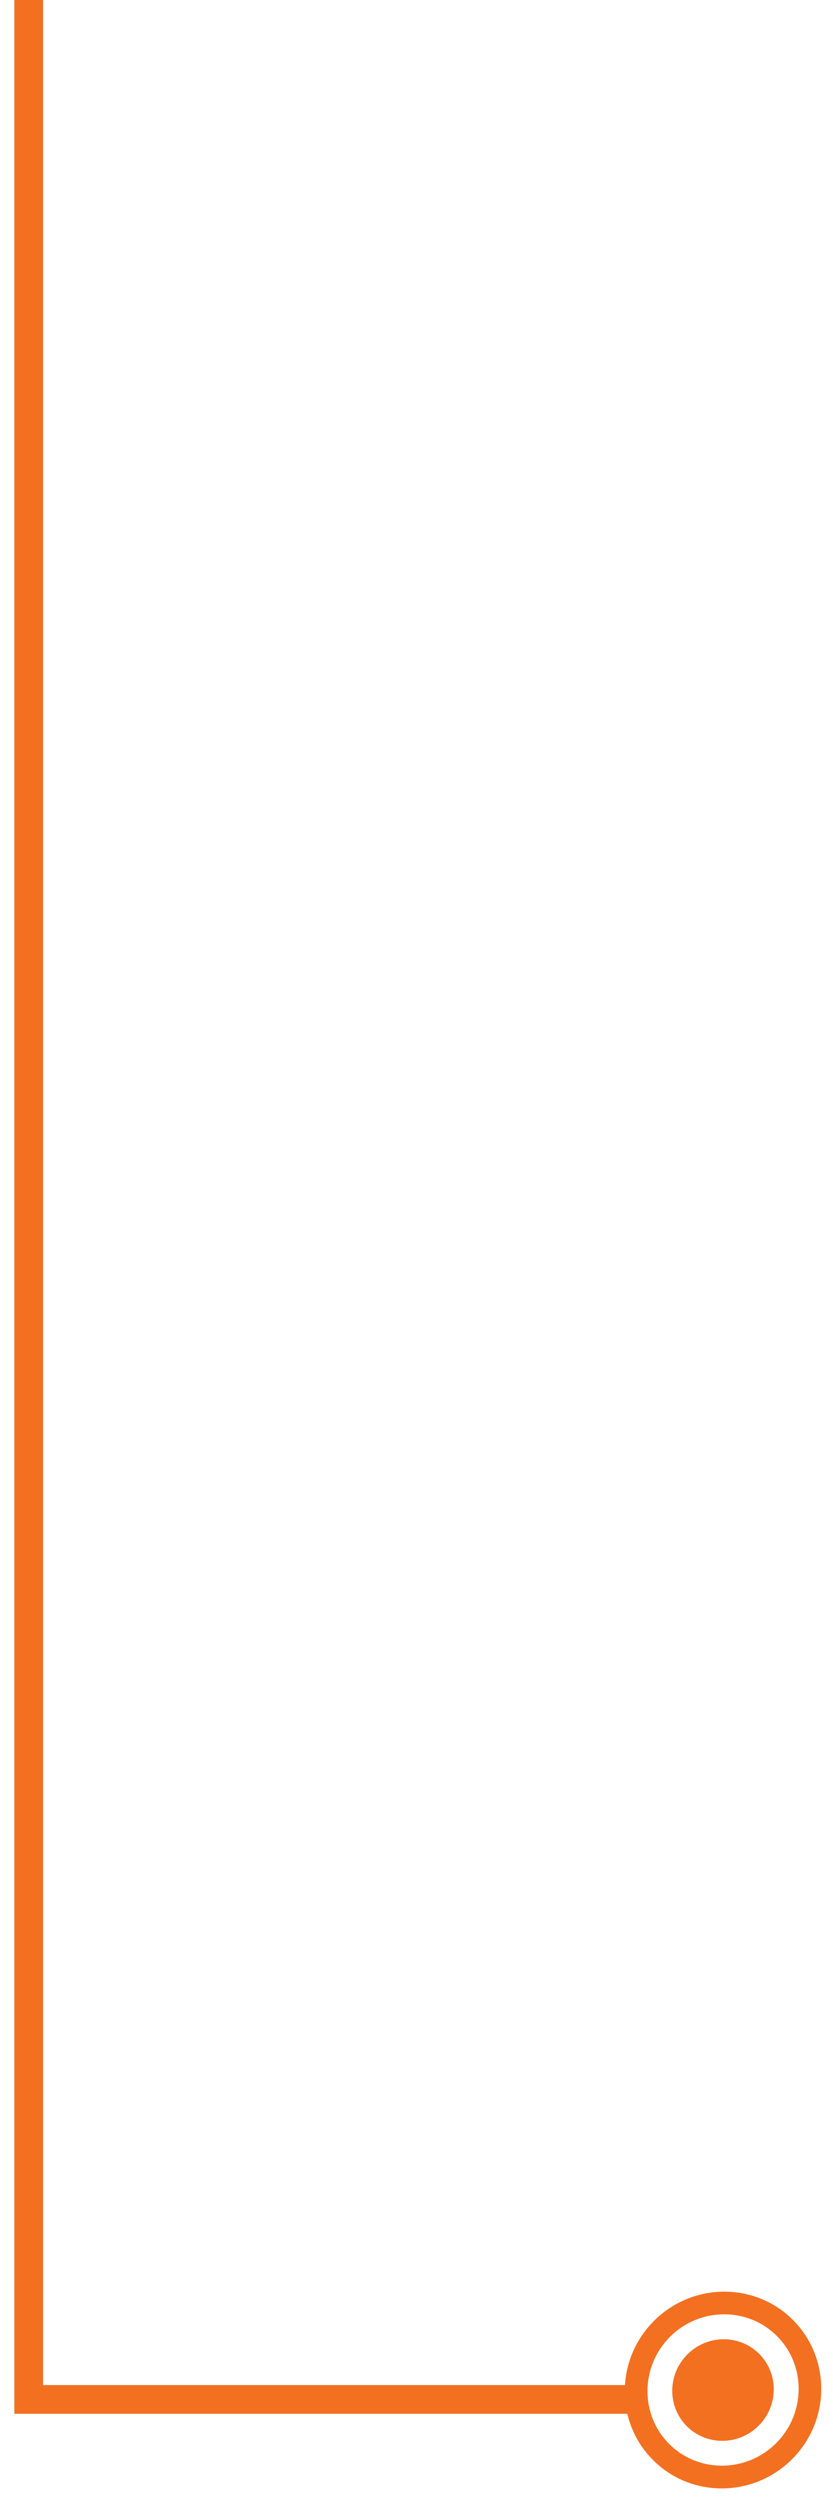 <?xml version="1.0" encoding="utf-8"?><svg width="29" height="87" viewBox="0 0 29 87" fill="none" xmlns="http://www.w3.org/2000/svg">
<path d="M1 0L1 83.5L22 83.5" stroke="#F37021"/>
<path d="M26.43 81.914C27.115 82.6 27.106 83.72 26.411 84.415C25.716 85.11 24.597 85.117 23.912 84.434C23.226 83.748 23.236 82.628 23.93 81.933C24.625 81.237 25.744 81.231 26.43 81.914Z" fill="#F37021"/>
<path d="M22.855 80.856C21.563 82.15 21.544 84.242 22.824 85.522C24.1 86.803 26.195 86.784 27.487 85.491C28.78 84.197 28.794 82.105 27.519 80.825C26.242 79.544 24.148 79.562 22.855 80.856ZM23.208 85.138C22.142 84.071 22.152 82.319 23.236 81.234C24.321 80.149 26.071 80.139 27.137 81.206C28.203 82.273 28.193 84.025 27.109 85.11C26.025 86.195 24.274 86.205 23.208 85.138Z" fill="#F37021" stroke="#F37021" stroke-width="0.25"/>
</svg>
